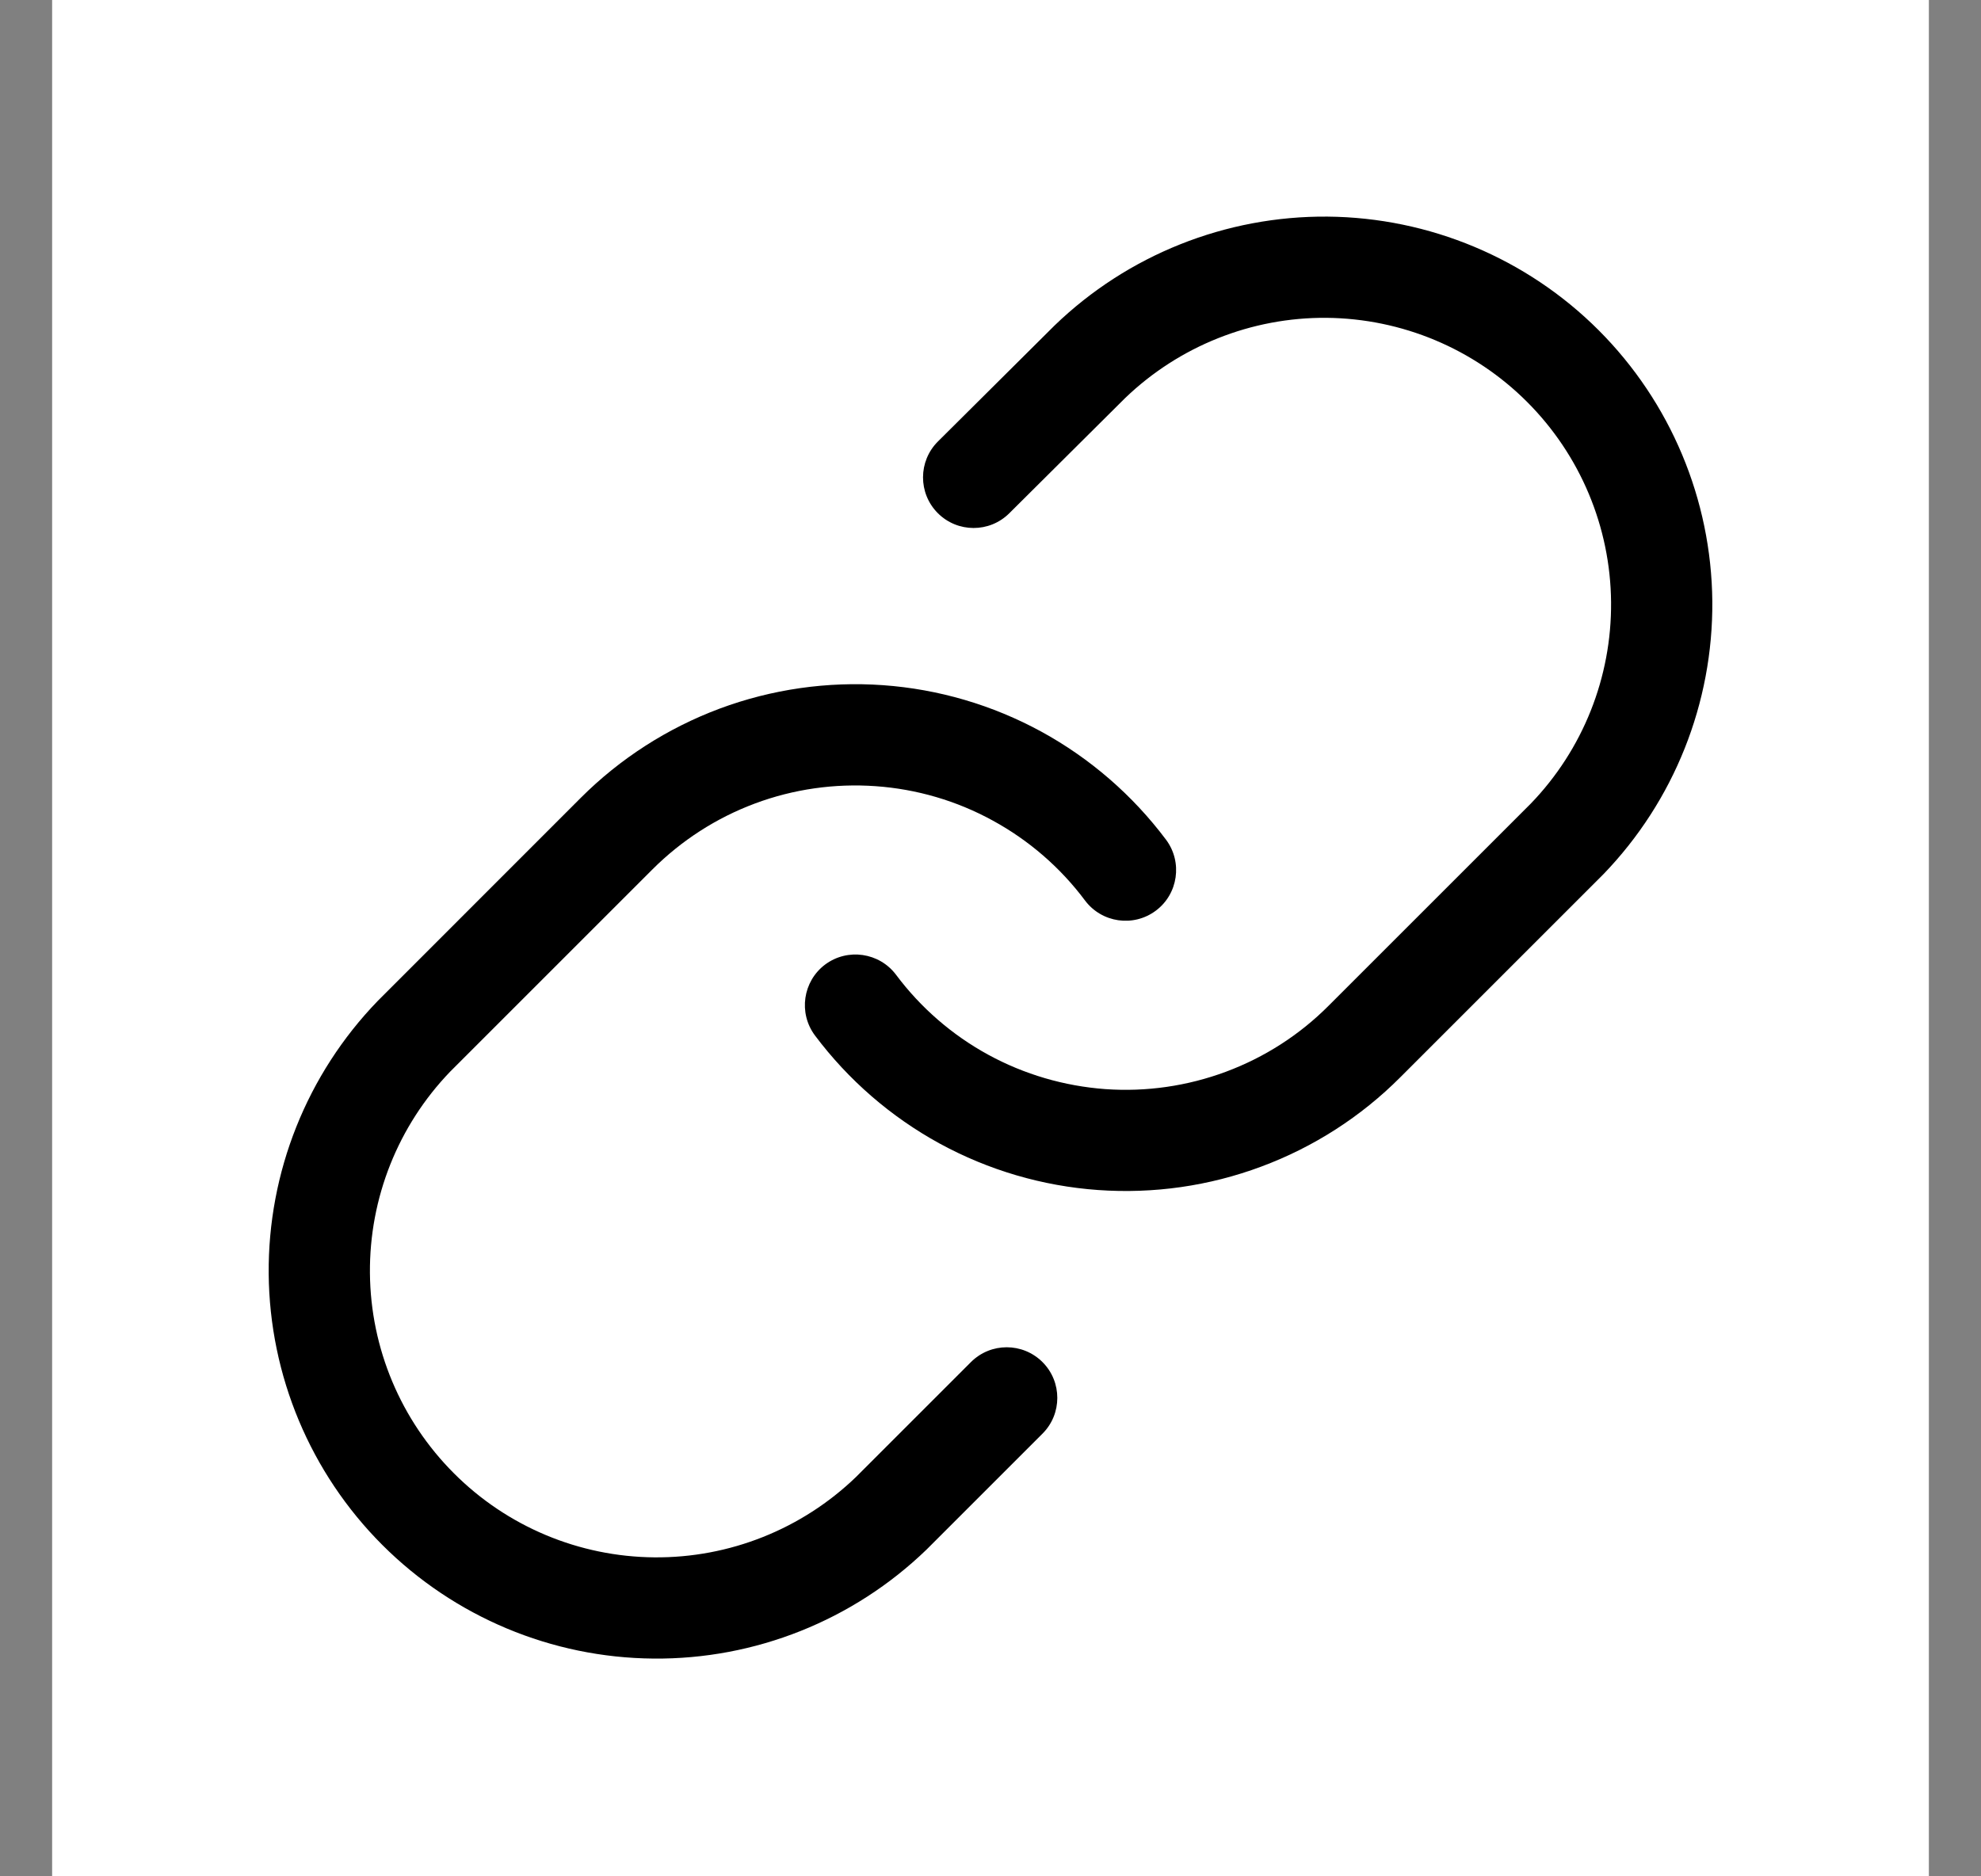 <svg width="19" height="18" viewBox="0 0 19 18" fill="none" xmlns="http://www.w3.org/2000/svg">
<rect x="0" y="0" width="19" height="18" fill="#808080" stroke="none"/>
<rect width="18" height="18" transform="translate(0.5)" fill="white"/>
<path fill-rule="evenodd" clip-rule="evenodd" d="M10.114 3.123C10.816 2.445 11.757 2.07 12.733 2.078C13.709 2.087 14.643 2.478 15.333 3.168C16.023 3.859 16.414 4.792 16.423 5.768C16.431 6.744 16.056 7.685 15.378 8.387L15.372 8.393L13.43 10.335C13.053 10.713 12.598 11.005 12.098 11.191C11.598 11.378 11.064 11.454 10.531 11.416C9.999 11.378 9.481 11.226 9.012 10.97C8.544 10.714 8.136 10.36 7.816 9.933C7.656 9.718 7.7 9.414 7.914 9.253C8.129 9.093 8.433 9.137 8.594 9.351C8.83 9.667 9.132 9.929 9.478 10.118C9.824 10.307 10.207 10.419 10.601 10.448C10.994 10.476 11.389 10.419 11.759 10.281C12.129 10.143 12.464 9.928 12.743 9.648L14.682 7.709C15.182 7.191 15.458 6.497 15.452 5.777C15.446 5.055 15.156 4.365 14.646 3.855C14.136 3.345 13.446 3.056 12.724 3.049C12.004 3.043 11.31 3.32 10.791 3.819L9.68 4.924C9.49 5.113 9.183 5.112 8.994 4.922C8.805 4.732 8.806 4.424 8.996 4.235L10.114 3.123Z" fill="black"/>
<path fill-rule="evenodd" clip-rule="evenodd" d="M6.902 6.798C7.402 6.612 7.936 6.535 8.469 6.573C9.001 6.611 9.519 6.763 9.988 7.019C10.456 7.275 10.864 7.629 11.184 8.056C11.344 8.271 11.3 8.576 11.086 8.736C10.871 8.897 10.567 8.853 10.406 8.638C10.17 8.322 9.868 8.061 9.522 7.872C9.176 7.682 8.793 7.57 8.399 7.542C8.006 7.514 7.611 7.57 7.241 7.708C6.871 7.846 6.536 8.062 6.257 8.341L4.318 10.28C3.818 10.799 3.542 11.493 3.548 12.213C3.554 12.934 3.844 13.624 4.354 14.134C4.864 14.645 5.554 14.934 6.276 14.94C6.996 14.946 7.689 14.67 8.208 14.171L9.312 13.067C9.502 12.877 9.809 12.877 9.999 13.067C10.188 13.256 10.188 13.564 9.999 13.753L8.886 14.866C8.184 15.544 7.243 15.92 6.267 15.911C5.291 15.903 4.357 15.511 3.667 14.821C2.977 14.131 2.586 13.197 2.577 12.221C2.569 11.245 2.944 10.305 3.622 9.603L3.628 9.597L5.57 7.654C5.947 7.277 6.402 6.985 6.902 6.798Z" fill="black"/>
</svg>
